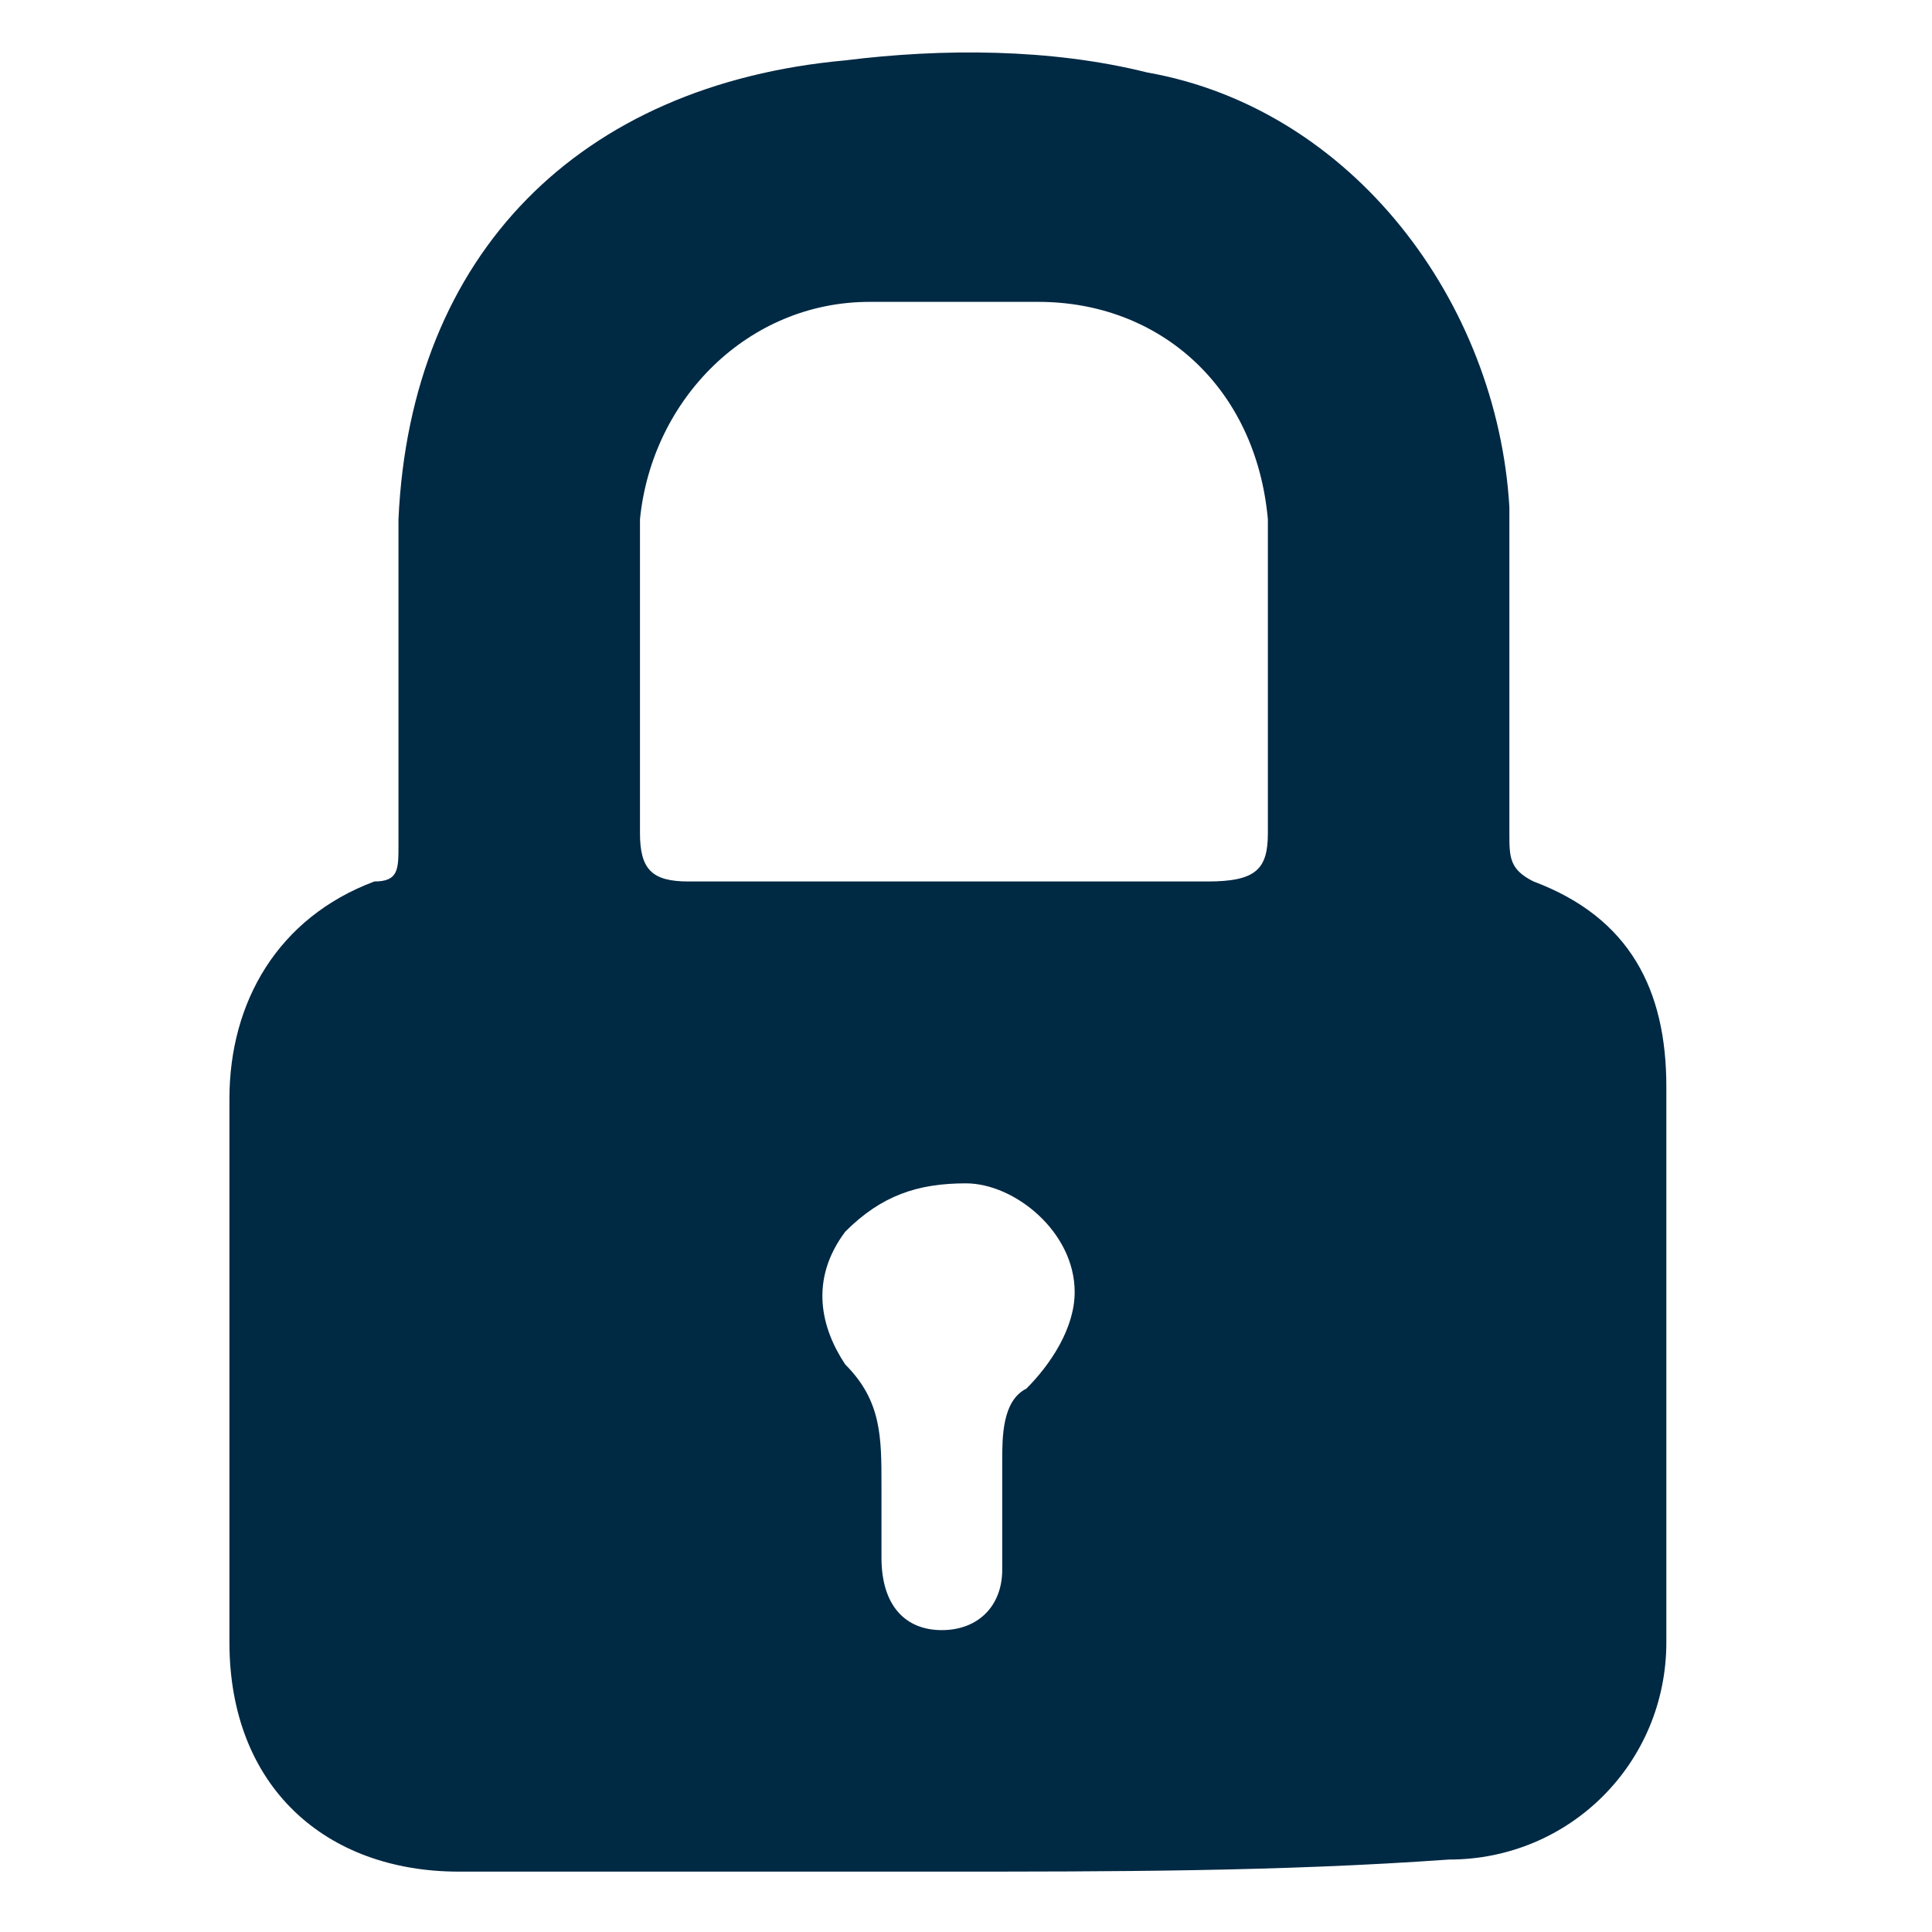 <?xml version="1.0" encoding="utf-8"?>
<!-- Generator: Adobe Illustrator 21.1.0, SVG Export Plug-In . SVG Version: 6.00 Build 0)  -->
<svg version="1.1" id="Layer_1" xmlns="http://www.w3.org/2000/svg" xmlns:xlink="http://www.w3.org/1999/xlink" x="0px" y="0px"
	 viewBox="0 0 16 16" style="enable-background:new 0 0 16 16;" xml:space="preserve">
<style type="text/css">
	.st0{fill:#002944;}
</style>
<path class="st0" d="M7.8,15.5c-1.3,0-2.7,0-4,0c-1.1,0-1.9-0.7-1.9-1.9c0-1.5,0-3,0-4.5c0-0.8,0.4-1.5,1.2-1.8
	c0.2,0,0.2-0.1,0.2-0.3c0-0.9,0-1.8,0-2.7C3.4,2.1,4.8,0.7,7,0.5c0.8-0.1,1.7-0.1,2.5,0.1c1.7,0.3,2.9,1.9,3,3.6c0,0.9,0,1.8,0,2.7
	c0,0.2,0,0.3,0.2,0.4c0.8,0.3,1.1,0.9,1.1,1.7c0,1.5,0,3.1,0,4.6c0,1-0.8,1.8-1.8,1.8C10.6,15.5,9.2,15.5,7.8,15.5z M7.8,7.3
	c0,0,1.4,0,2.2,0c0.4,0,0.5-0.1,0.5-0.4c0-0.9,0-1.7,0-2.6c-0.1-1.1-0.9-1.8-1.9-1.8c-0.5,0-0.9,0-1.4,0c-1,0-1.8,0.8-1.9,1.8
	c0,0.9,0,1.8,0,2.6c0,0.3,0.1,0.4,0.4,0.4H7.8z M8.9,10.7c0-0.5-0.5-0.9-0.9-0.9s-0.7,0.1-1,0.4c-0.3,0.4-0.2,0.8,0,1.1
	c0.3,0.3,0.3,0.6,0.3,1c0,0.2,0,0.4,0,0.6c0,0.4,0.2,0.6,0.5,0.6c0.3,0,0.5-0.2,0.5-0.5s0-0.6,0-0.9c0-0.2,0-0.5,0.2-0.6
	C8.7,11.3,8.9,11,8.9,10.7z"/>
</svg>
